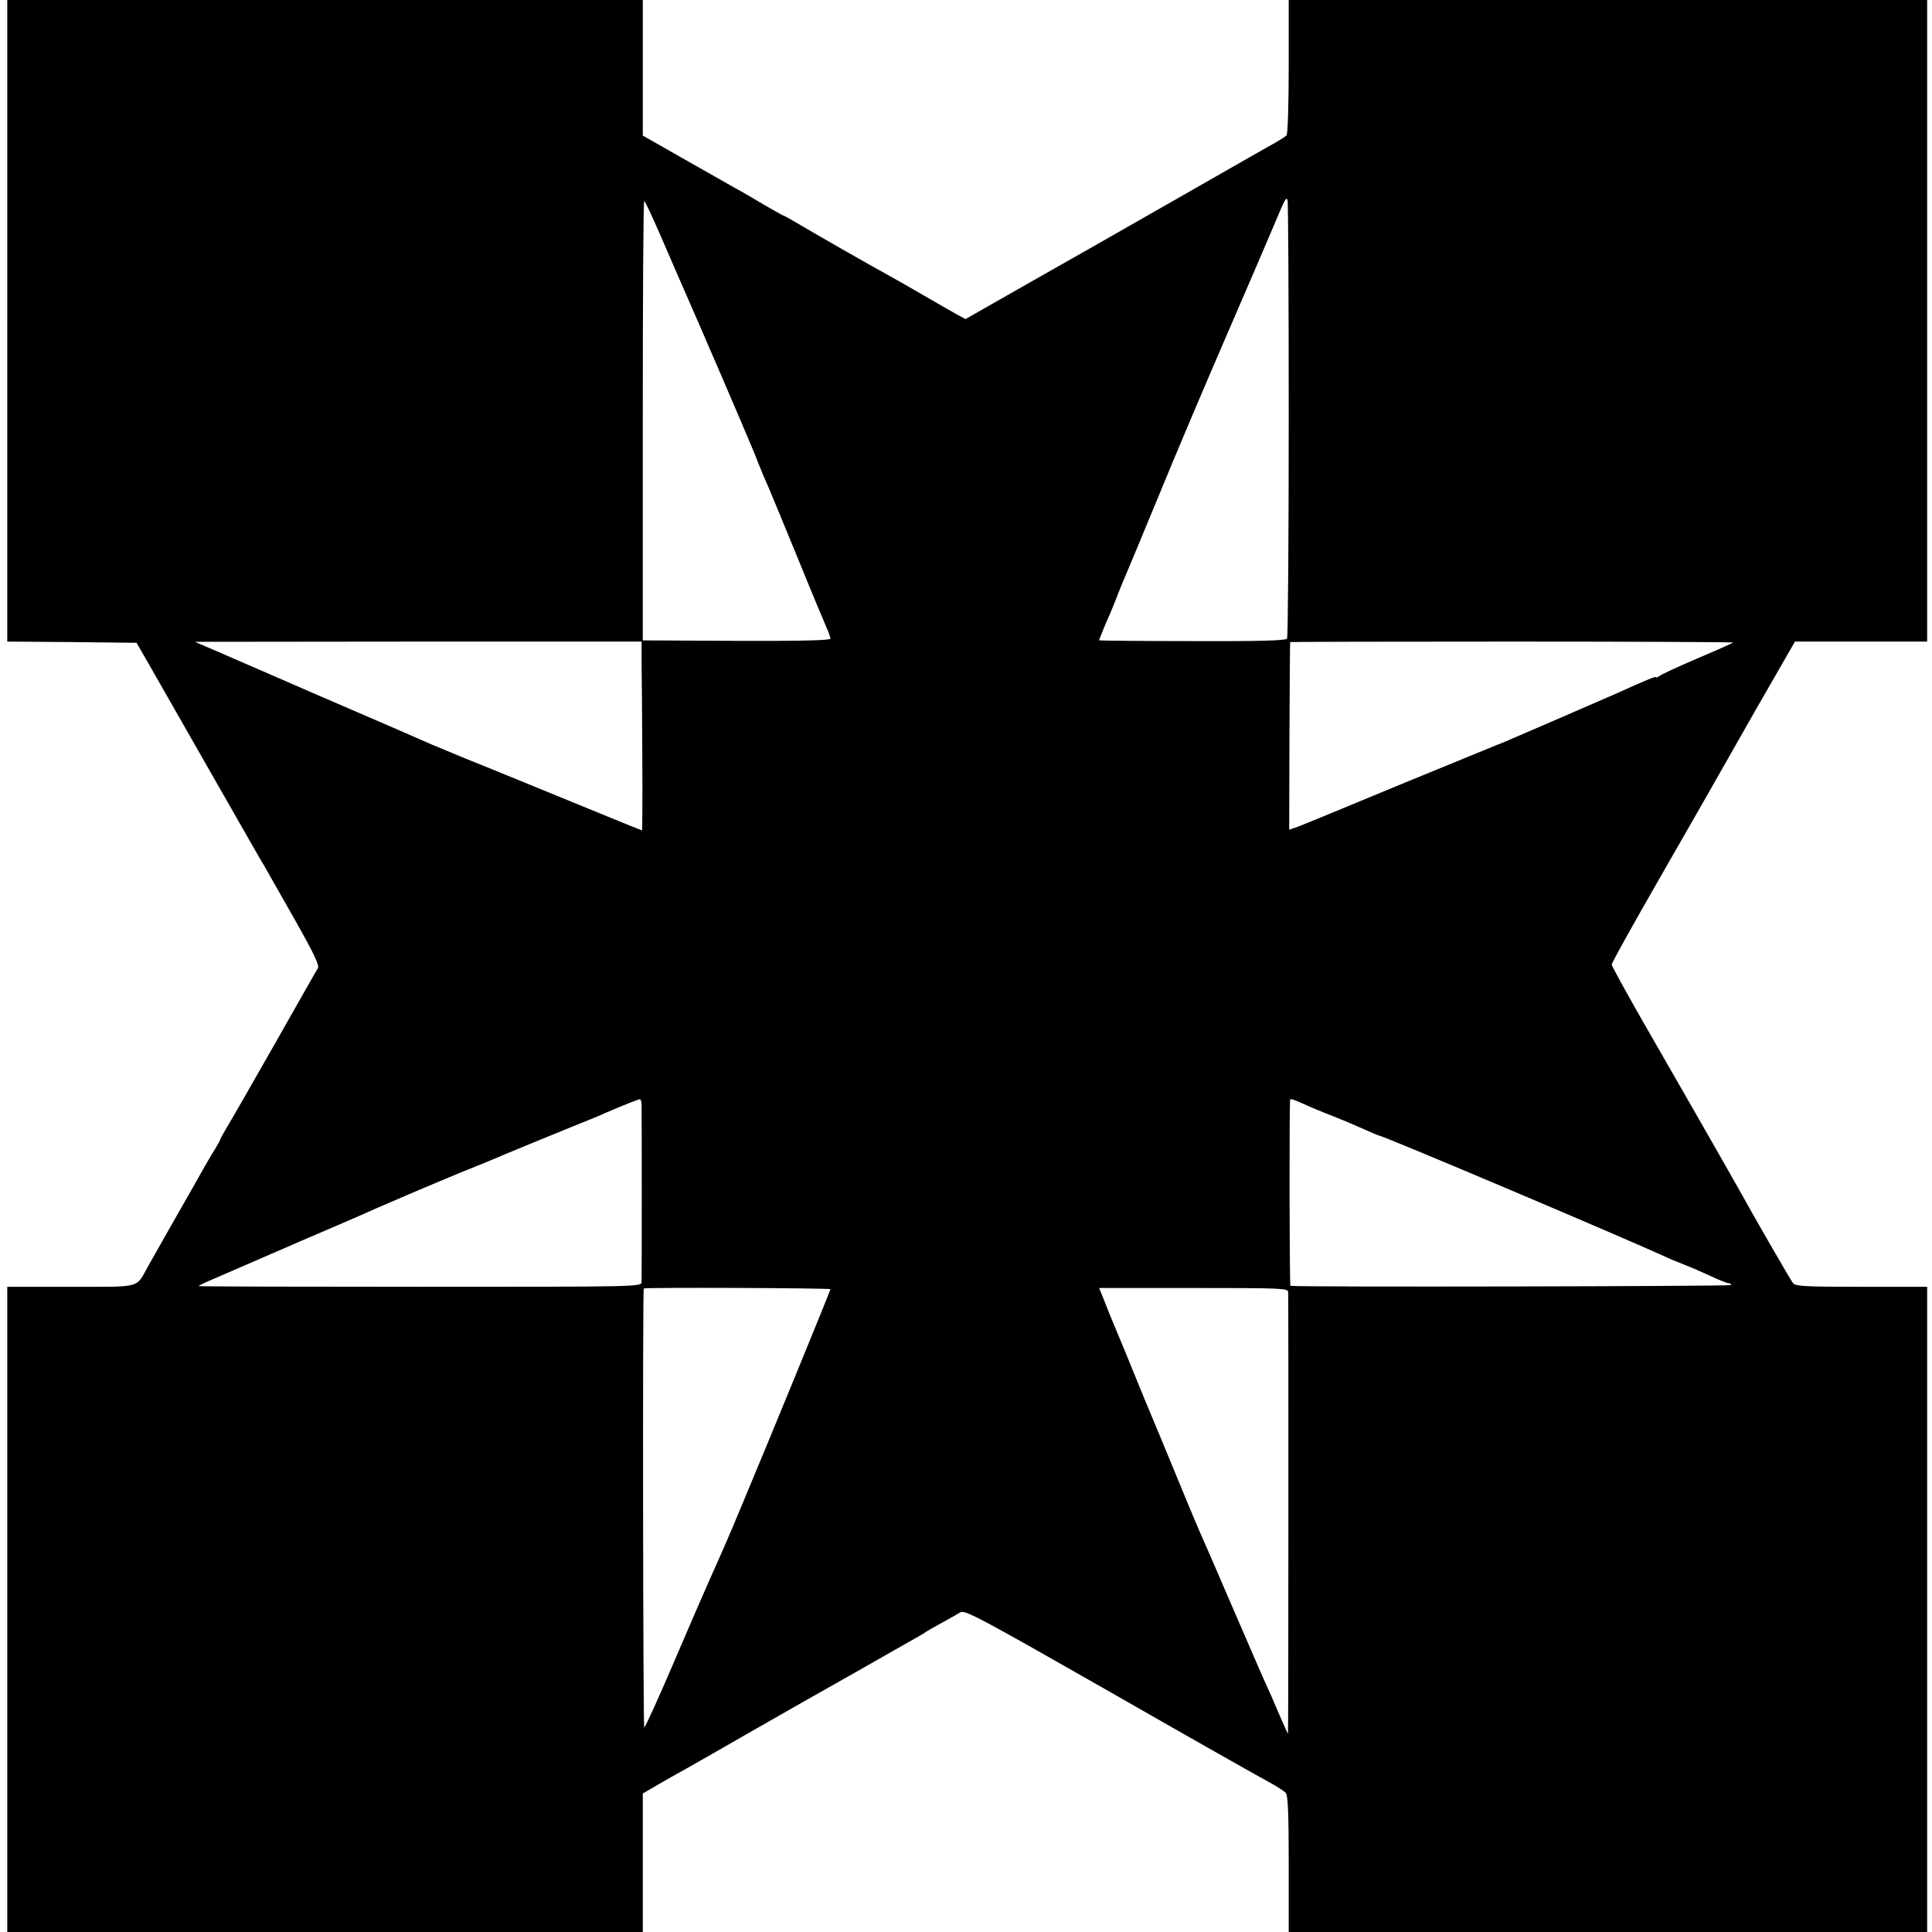 <?xml version="1.0" standalone="no"?>
<!DOCTYPE svg PUBLIC "-//W3C//DTD SVG 20010904//EN"
 "http://www.w3.org/TR/2001/REC-SVG-20010904/DTD/svg10.dtd">
<svg version="1.0" xmlns="http://www.w3.org/2000/svg"
 width="798pt" height="798pt" viewBox="0 0 798 798"
 preserveAspectRatio="xMidYMid meet">
<g transform="translate(0,798) scale(0.1,-0.1)"
fill="#000000" stroke="none">
<path d="M30 6655 l0 -1325 267 -2 267 -3 49 -85 c27 -47 132 -231 234 -410
102 -179 194 -340 204 -357 11 -18 27 -48 38 -65 10 -18 67 -118 126 -222 82
-145 105 -193 98 -205 -6 -9 -85 -149 -177 -311 -92 -162 -181 -317 -197 -343
-16 -27 -29 -50 -29 -53 0 -2 -10 -21 -23 -42 -13 -20 -37 -62 -54 -92 -17
-30 -56 -100 -88 -155 -64 -112 -95 -168 -135 -238 -49 -89 -23 -82 -318 -82
l-262 0 0 -1332 0 -1333 1313 0 1312 0 0 286 0 286 65 38 c36 21 88 50 115 65
28 16 138 78 245 140 107 61 215 123 240 137 25 14 128 72 230 130 102 58 203
116 225 128 22 12 45 26 50 30 6 4 35 21 65 37 30 16 64 36 76 43 19 12 76
-19 627 -333 333 -191 629 -358 656 -372 27 -15 55 -33 62 -41 9 -11 12 -90
12 -294 l0 -280 1319 0 1318 0 0 1333 0 1332 -271 0 c-229 0 -272 2 -283 15
-10 12 -174 297 -222 385 -6 11 -47 83 -91 160 -44 77 -89 156 -100 175 -11
19 -91 159 -178 310 -87 151 -158 280 -158 286 0 7 92 172 204 367 112 196
209 364 214 374 6 10 84 148 174 306 l165 287 273 0 273 0 0 1325 0 1325
-1319 0 -1318 0 0 -275 c0 -155 -4 -279 -9 -284 -5 -5 -25 -18 -44 -29 -19
-10 -213 -121 -430 -245 -217 -124 -498 -284 -624 -355 l-228 -130 -37 20
c-20 11 -81 46 -136 78 -55 32 -118 68 -140 80 -102 56 -297 168 -363 207 -40
24 -74 43 -77 43 -2 0 -36 19 -77 43 -40 24 -95 56 -123 71 -27 16 -124 70
-215 122 l-165 94 0 280 0 280 -1312 0 -1313 0 0 -1325z m5293 -403 c0 -495
-3 -904 -7 -910 -5 -8 -119 -11 -391 -10 -212 0 -385 2 -385 3 0 4 29 76 45
110 7 17 23 55 34 85 12 30 26 64 31 75 5 11 64 153 131 315 66 162 192 459
279 660 87 201 177 410 200 465 49 116 50 118 58 111 3 -3 5 -410 5 -904z
m-2593 751 c35 -82 74 -170 86 -198 75 -170 263 -607 300 -697 23 -60 50 -123
58 -140 8 -18 62 -150 121 -293 58 -143 113 -274 121 -292 8 -17 14 -36 14
-41 0 -7 -125 -10 -387 -9 l-388 2 0 908 c0 499 2 907 6 907 3 0 34 -66 69
-147z m-80 -1755 c1 -46 2 -221 3 -391 1 -169 0 -307 -1 -307 -2 0 -142 57
-310 126 -169 69 -356 146 -417 170 -60 25 -123 51 -140 58 -54 24 -166 73
-475 206 -168 73 -350 152 -405 176 l-100 43 923 1 922 0 0 -82z m4509 78 c-2
-2 -69 -32 -149 -66 -80 -34 -151 -67 -157 -73 -7 -5 -13 -7 -13 -4 0 5 -46
-14 -165 -68 -29 -13 -403 -175 -455 -197 -14 -6 -29 -12 -35 -14 -5 -2 -185
-76 -400 -164 -214 -89 -406 -168 -425 -175 l-35 -12 1 386 c1 212 2 387 3
389 0 1 414 2 918 2 504 0 914 -2 912 -4z m-4509 -1913 c1 -43 1 -706 0 -728
0 -20 -6 -20 -915 -20 -503 0 -915 1 -915 3 0 1 21 12 47 23 48 21 79 34 143
62 19 8 125 54 235 102 110 47 214 92 230 99 81 37 342 148 435 186 58 23 119
48 135 55 39 17 180 75 320 132 61 24 124 50 140 58 77 33 131 54 138 55 4 0
7 -12 7 -27z m2733 8 c23 -11 78 -34 122 -51 44 -17 104 -43 133 -56 29 -13
55 -24 57 -24 16 0 981 -409 1175 -497 30 -14 71 -31 90 -38 19 -7 65 -27 102
-44 36 -17 71 -31 77 -31 6 0 11 -3 11 -8 0 -5 -1797 -9 -1820 -3 -4 1 -5 760
-1 769 2 5 13 1 54 -17z m-1953 -766 c0 -6 -257 -633 -367 -895 -63 -151 -77
-182 -132 -305 -15 -33 -81 -185 -146 -337 -65 -152 -121 -275 -124 -273 -5 2
-7 1804 -2 1813 2 5 771 2 771 -3z m1891 -12 c1 -28 1 -1817 -1 -1823 0 -3
-12 22 -26 55 -14 33 -34 78 -43 100 -36 79 -51 113 -151 345 -113 262 -119
276 -148 341 -11 25 -57 135 -102 245 -45 109 -88 213 -95 229 -7 17 -39 93
-70 170 -31 77 -63 154 -70 170 -22 52 -37 89 -56 138 l-19 47 390 0 c364 0
390 -1 391 -17z"/>
</g>
</svg>

